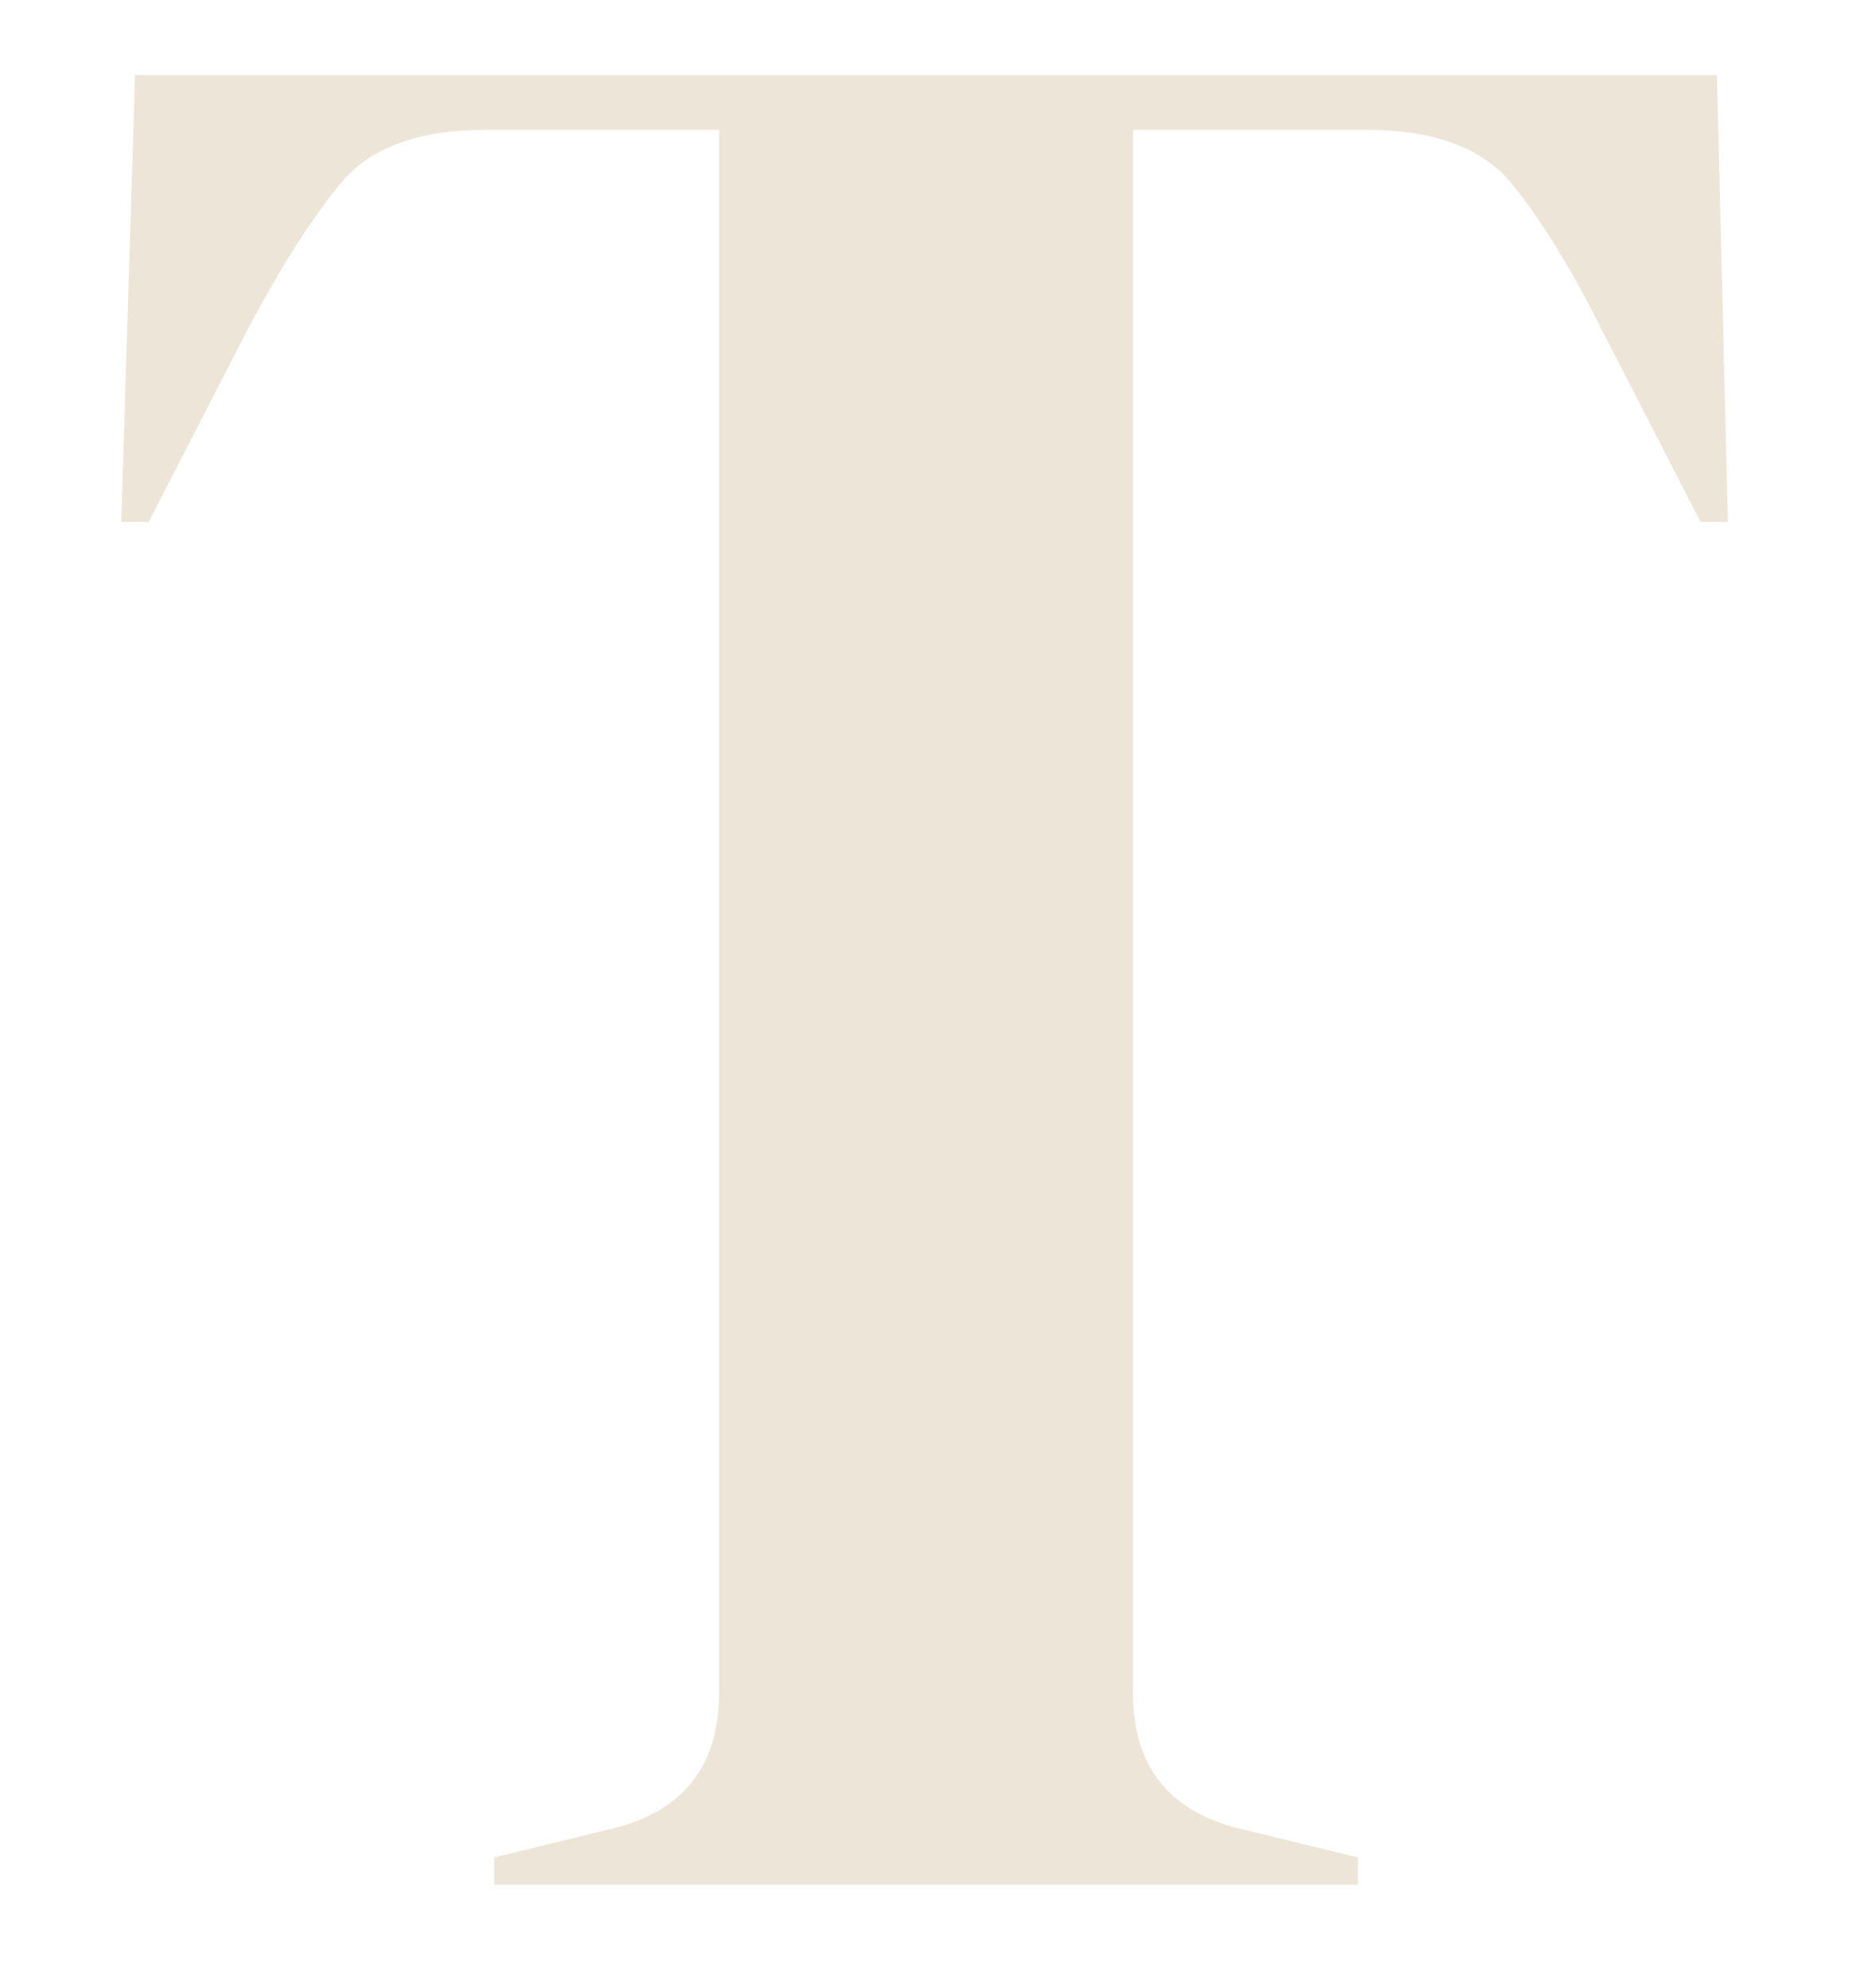 <svg xmlns="http://www.w3.org/2000/svg" xmlns:xlink="http://www.w3.org/1999/xlink" width="800" zoomAndPan="magnify" viewBox="0 0 600 637.5" height="850" preserveAspectRatio="xMidYMid meet" version="1.2"><defs/><g id="fdb402a5f3"><g style="fill:#ede6d8;fill-opacity:1;"><g transform="translate(21.306, 604.355)"><path style="stroke:none" d="M 137.172 0 L 137.172 -8.797 L 173.219 -17.578 C 197.25 -22.859 209.266 -37.516 209.266 -61.547 L 209.266 -562.719 L 134.531 -562.719 C 112.844 -562.719 97.305 -557 87.922 -545.562 C 78.547 -534.133 68.582 -518.461 58.031 -498.547 L 26.375 -437 L 17.578 -437 L 21.984 -580.297 L 529.297 -580.297 L 532.812 -437 L 524.031 -437 L 492.391 -498.547 C 482.422 -518.461 472.75 -534.133 463.375 -545.562 C 454 -557 438.461 -562.719 416.766 -562.719 L 342.031 -562.719 L 342.031 -61.547 C 342.031 -37.516 354.047 -22.859 378.078 -17.578 L 414.141 -8.797 L 414.141 0 Z M 137.172 0 "/></g></g></g></svg>